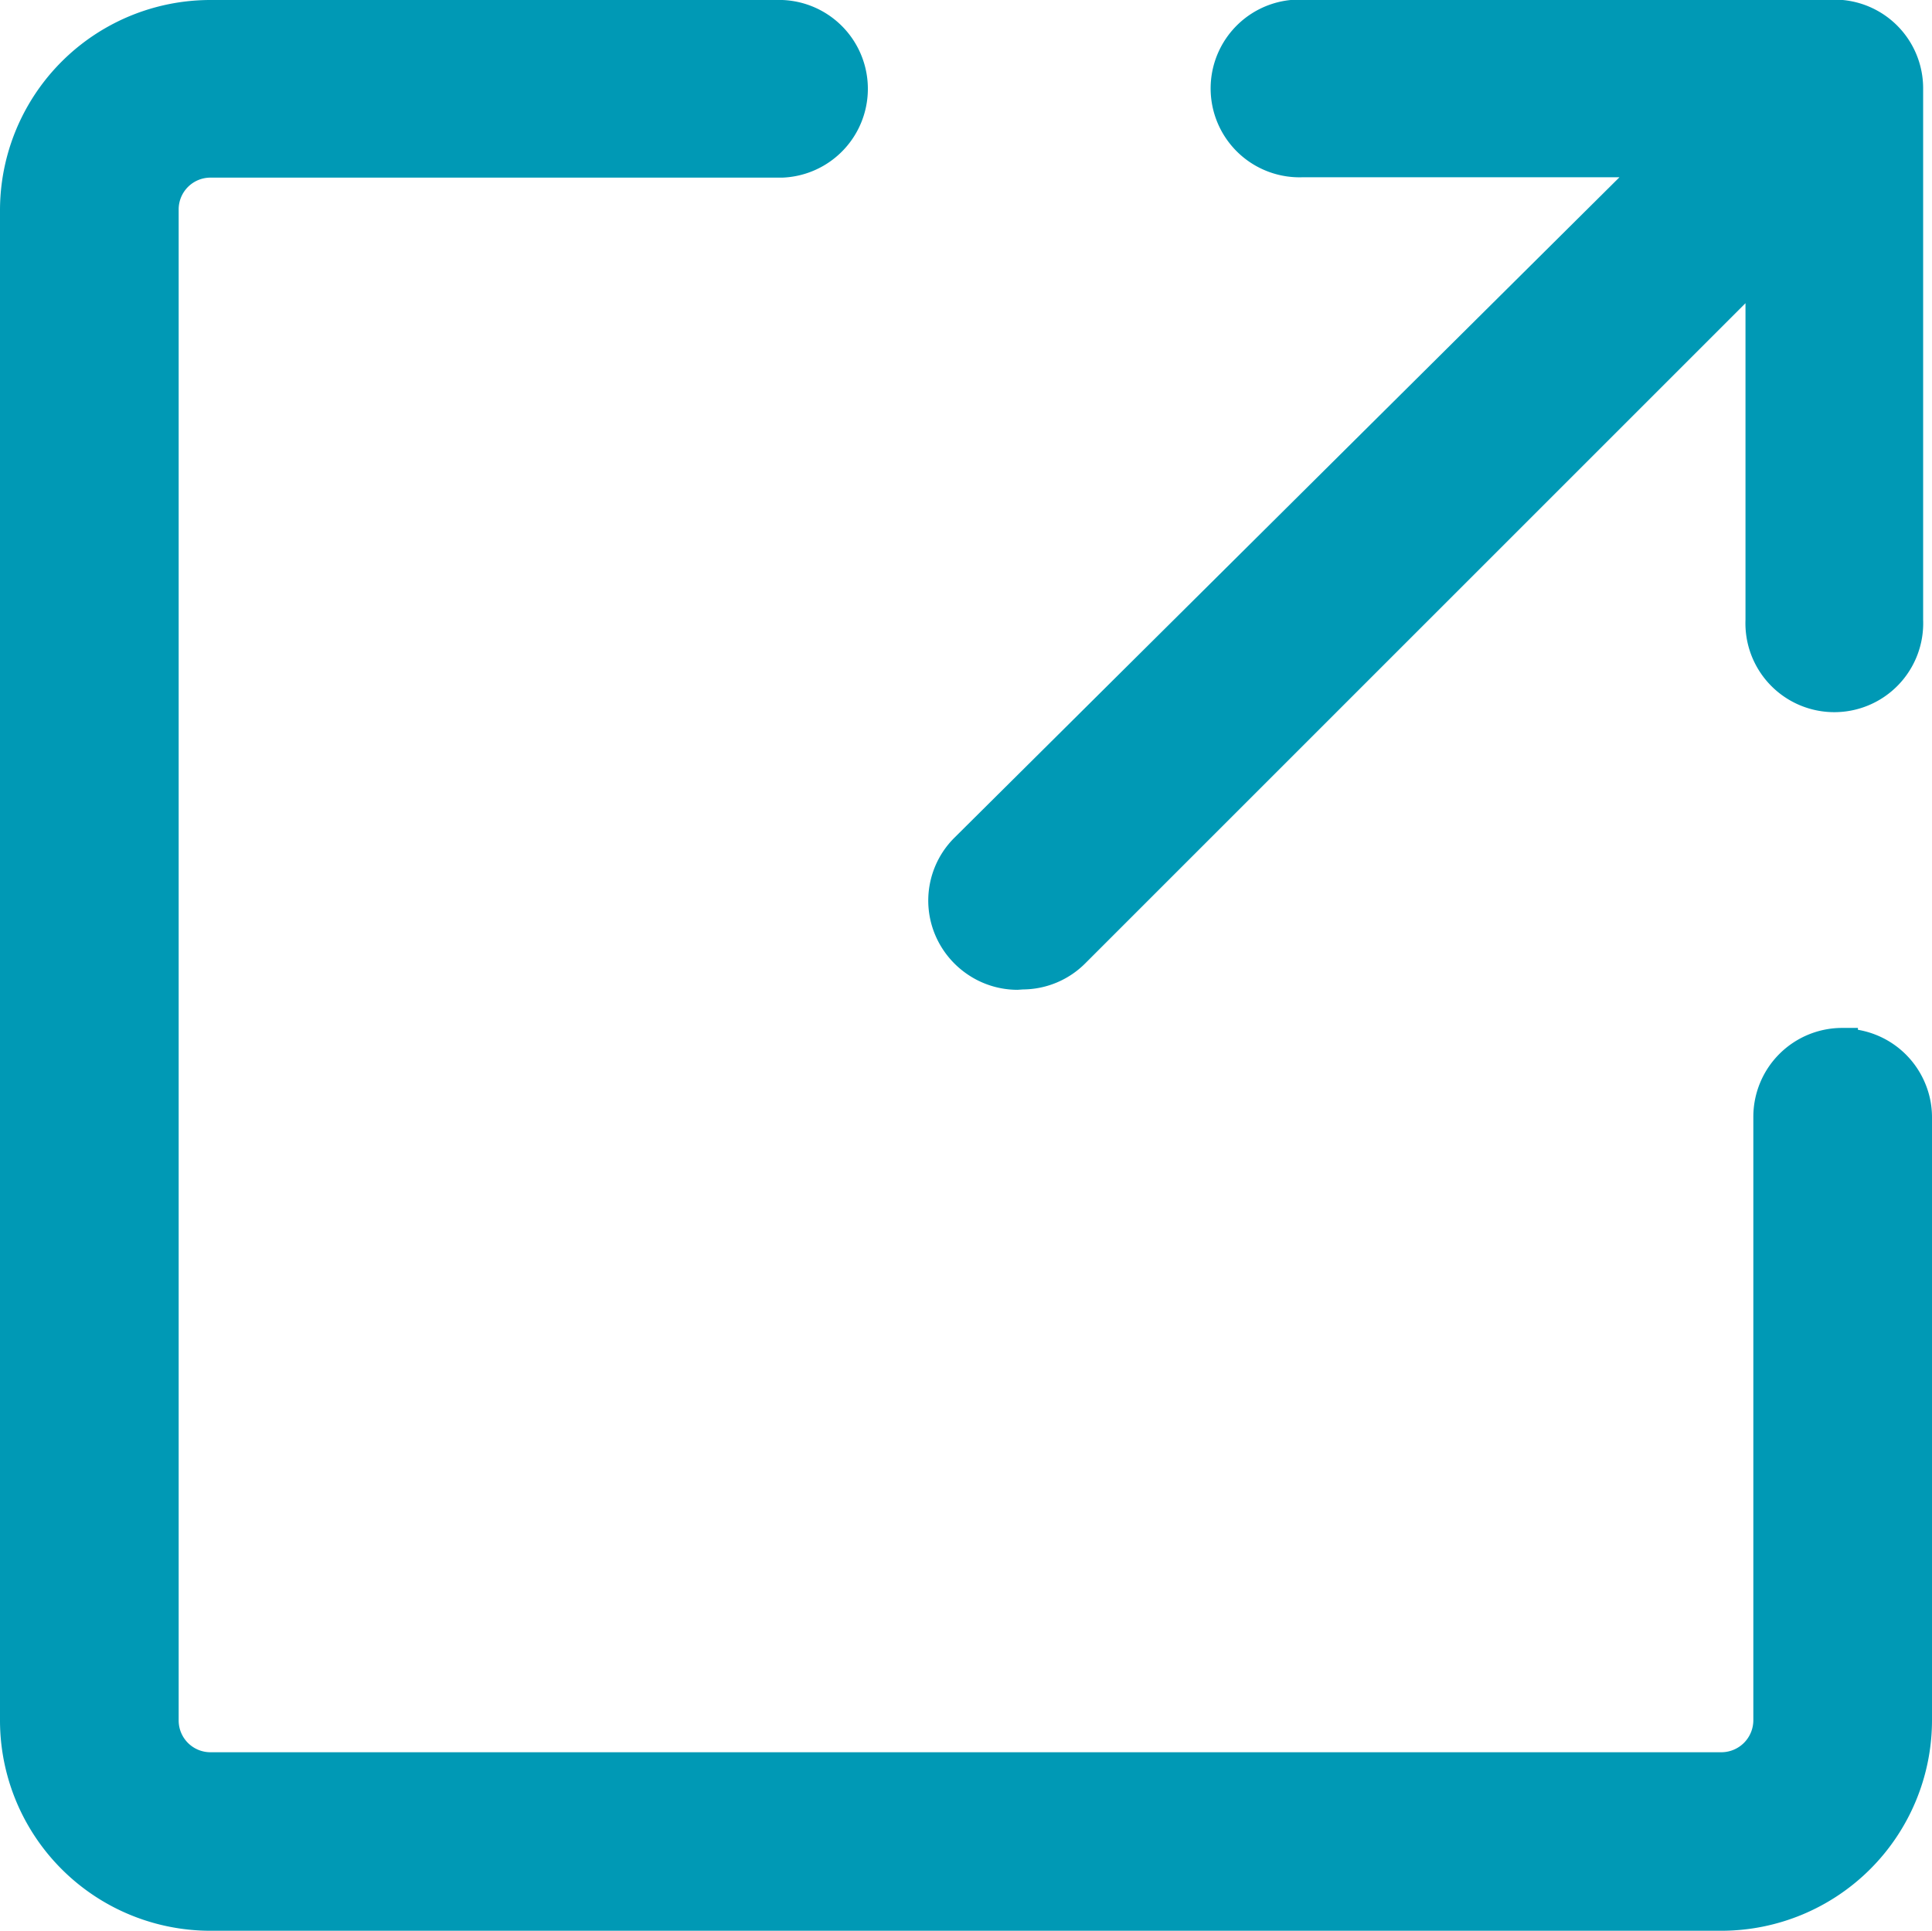 <svg xmlns="http://www.w3.org/2000/svg" width="15.258" height="15.25" viewBox="0 0 15.258 15.25"><g transform="translate(-141.375 -8.375)"><path d="M149.45,16.065a.575.575,0,0,0,.407-.169l5.428-5.428v2.806a.577.577,0,1,0,1.153,0v-4.2a.575.575,0,0,0-.576-.577h-4.2a.577.577,0,1,0,0,1.153h2.806L149,15.081a.575.575,0,0,0-.125.628.584.584,0,0,0,.212.259.577.577,0,0,0,.32.1Z" fill="#0099b5" stroke="#0099b5" stroke-width="0.25"/><path d="M155.923,16.619a.577.577,0,0,0-.576.577v4.767a.378.378,0,0,1-.377.377H143.038a.376.376,0,0,1-.377-.377V10.03a.376.376,0,0,1,.377-.377h4.513a.577.577,0,0,0,0-1.153h-4.513a1.537,1.537,0,0,0-1.538,1.538V21.962a1.537,1.537,0,0,0,1.538,1.538H154.97a1.539,1.539,0,0,0,1.538-1.538V17.2a.567.567,0,0,0-.045-.222.577.577,0,0,0-.54-.354Z" fill="#0099b5" stroke="#0099b5" stroke-width="0.25"/></g></svg>